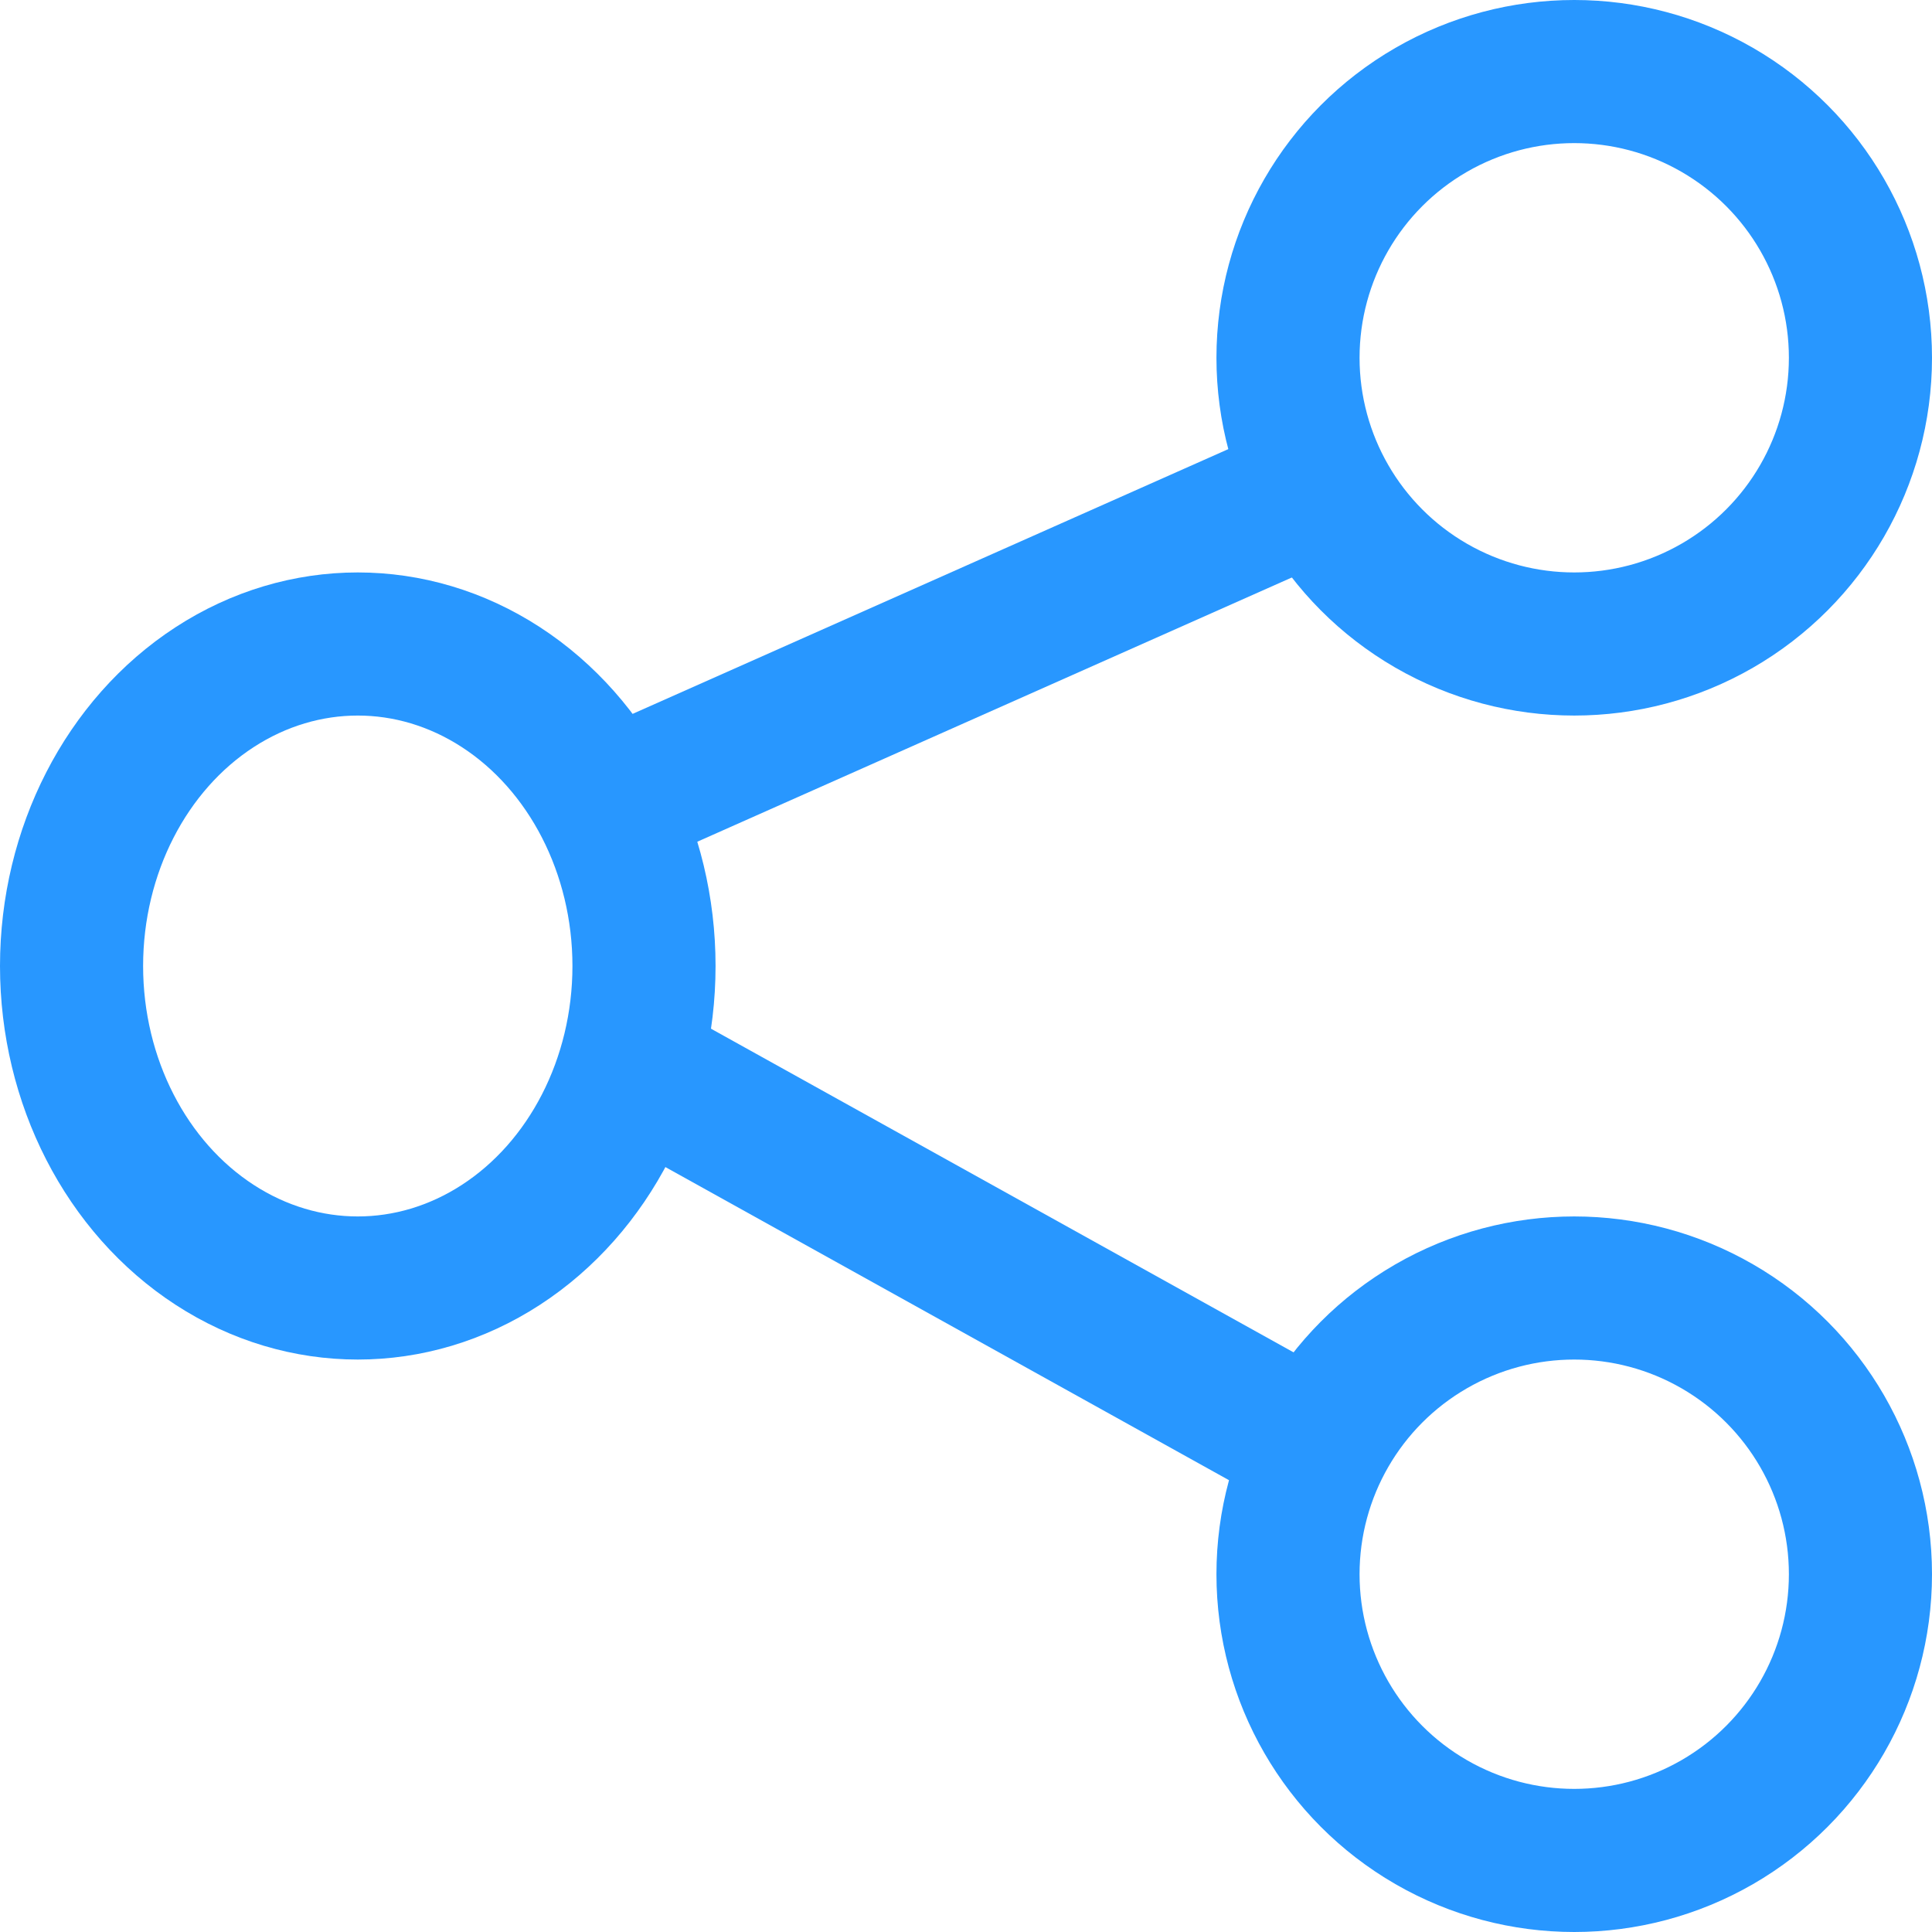 <svg xmlns="http://www.w3.org/2000/svg" width="27" height="27" viewBox="0 0 27 27"><defs><style>.a{fill:none;stroke:#2897ff;stroke-linecap:round;stroke-linejoin:round;stroke-width:2px;}</style></defs><g transform="translate(-1487.906 -599.5)"><circle class="a" cx="4" cy="4" r="4" transform="translate(1505.906 600.5)"/><ellipse class="a" cx="4" cy="4.5" rx="4" ry="4.5" transform="translate(1488.906 608.5)"/><circle class="a" cx="4" cy="4" r="4" transform="translate(1505.906 617.5)"/><line class="a" x1="9" y1="5" transform="translate(1496.906 614.5)"/><line class="a" x1="9" y2="4" transform="translate(1496.906 606.5)"/></g></svg>